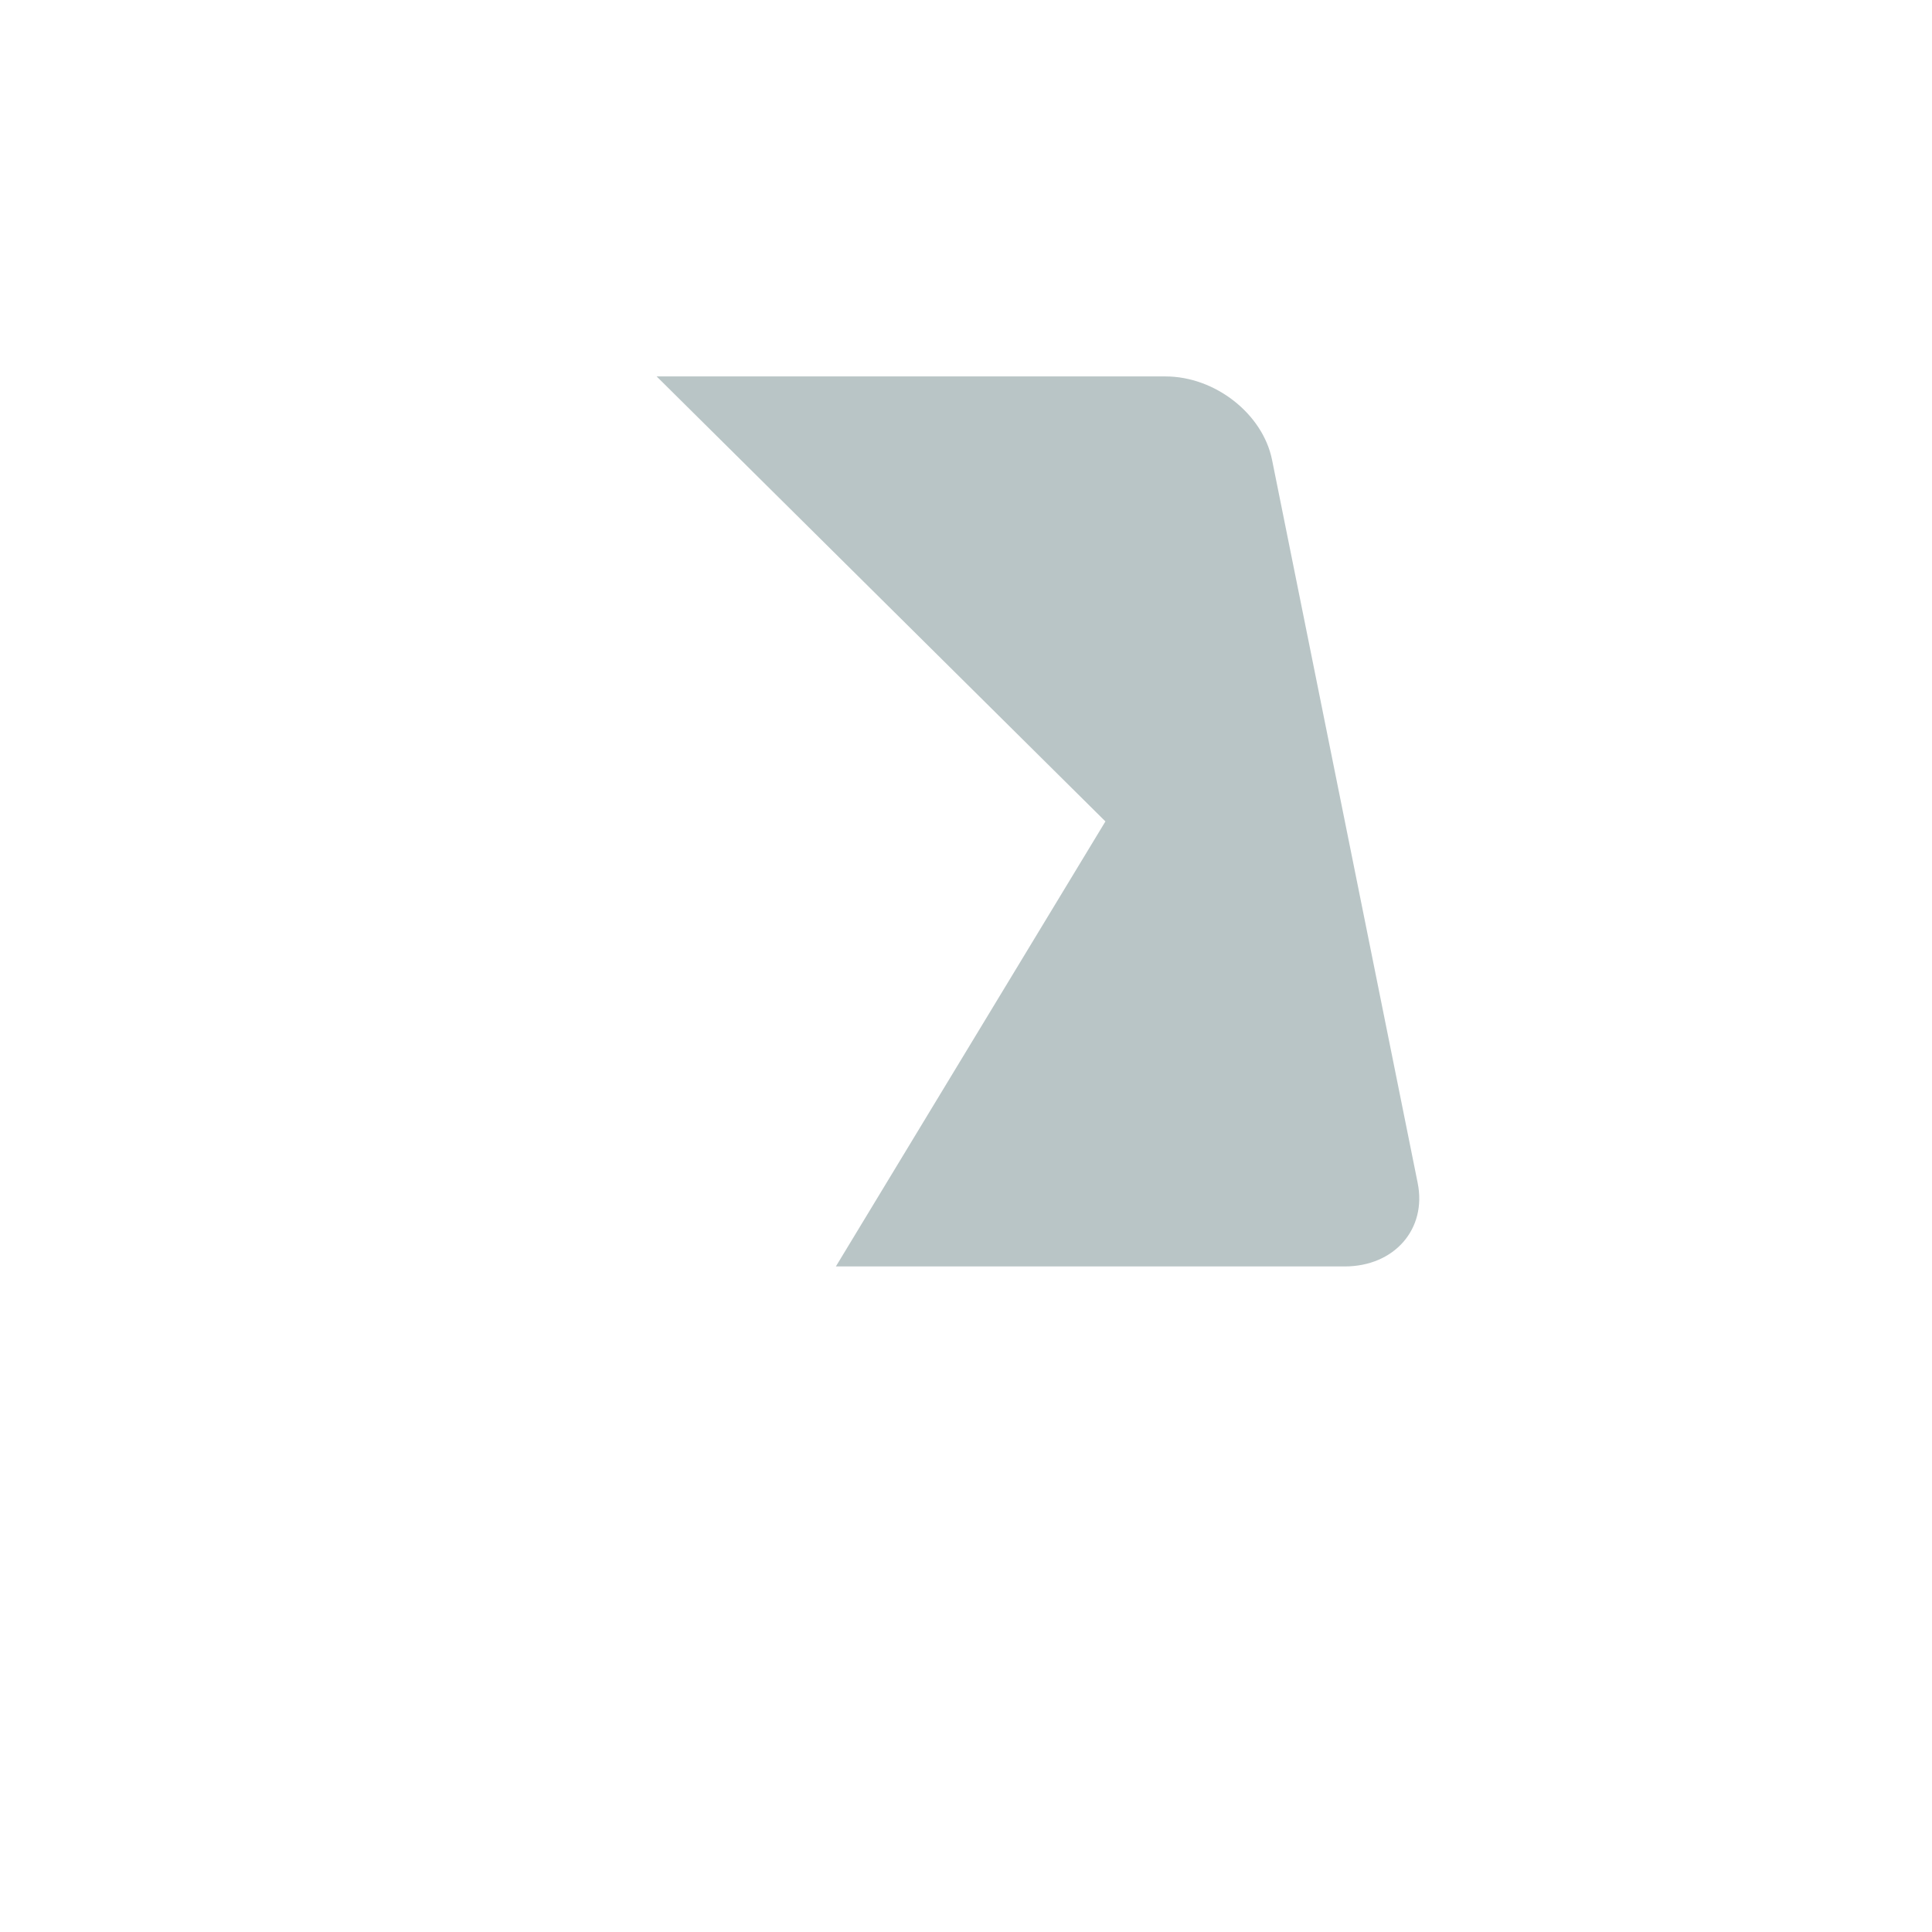 <?xml version="1.0" encoding="iso-8859-1"?>
<!-- Generator: Adobe Illustrator 18.1.1, SVG Export Plug-In . SVG Version: 6.00 Build 0)  -->
<!DOCTYPE svg PUBLIC "-//W3C//DTD SVG 1.1//EN" "http://www.w3.org/Graphics/SVG/1.1/DTD/svg11.dtd">
<svg version="1.1" xmlns="http://www.w3.org/2000/svg" xmlns:xlink="http://www.w3.org/1999/xlink" x="0px" y="0px"
	 viewBox="0 0 512 512" enable-background="new 0 0 512 512" xml:space="preserve">
<g id="Layer_6">
	<path fill="#B9C5C6" d="M292.949,217.687L174.016,99.756h134.842c13.143,0,25.789,9.899,28.249,22.112l38.595,191.639
		c2.46,12.213-6.199,22.112-19.342,22.112H221.517L292.949,217.687z"/>
</g>
<g id="Layer_1">
</g>
</svg>
